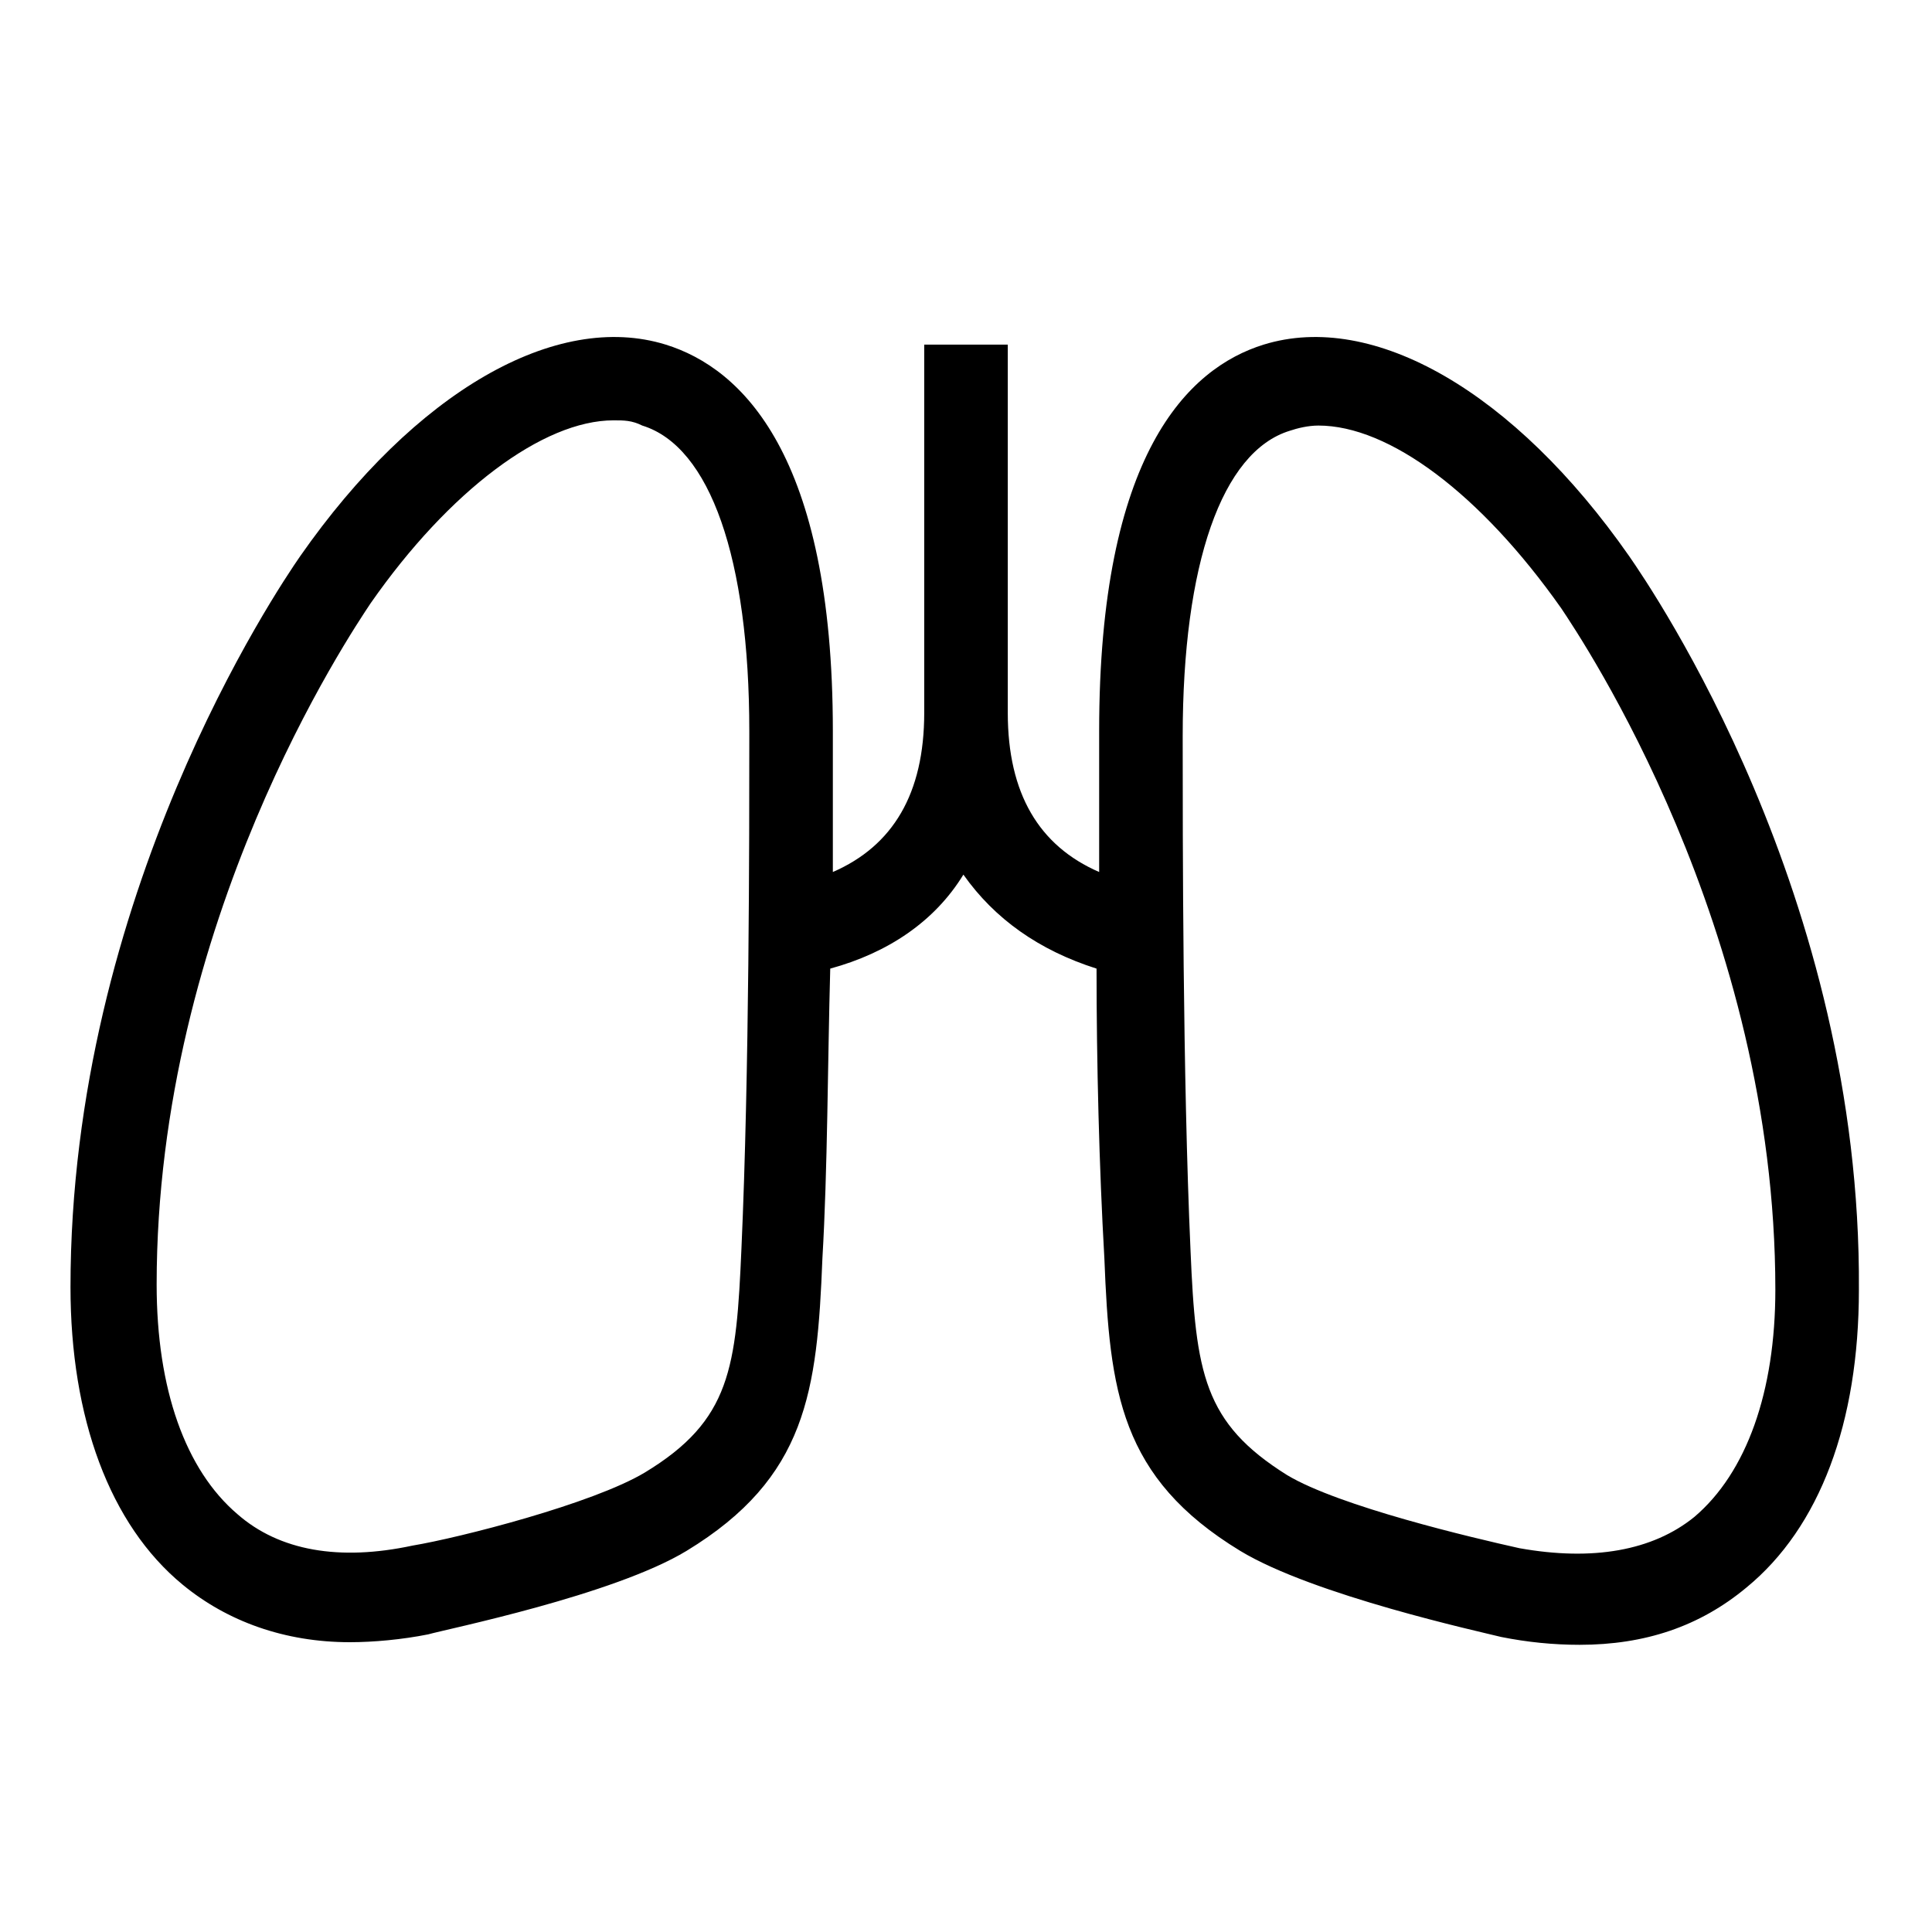 <?xml version="1.0" encoding="utf-8"?>
<!-- Generator: Adobe Illustrator 26.1.0, SVG Export Plug-In . SVG Version: 6.00 Build 0)  -->
<svg version="1.1" id="レイヤー_1" xmlns="http://www.w3.org/2000/svg" xmlns:xlink="http://www.w3.org/1999/xlink" x="0px"
	 y="0px" viewBox="0 0 74 74" style="enable-background:new 0 0 74 74;" xml:space="preserve">
<g>
	<path d="M62.4,21.3c-4.4-6.3-9.8-9.4-14-8.1c-2.9,0.9-6.3,4.2-6.3,14.8v0.1c0,1.3,0,3.1,0,5.3c-2.3-1-3.5-3-3.5-6.1V13.2h-3.2v1.1
		l0,0v13c0,3.1-1.2,5.1-3.5,6.1c0-2.1,0-4,0-5.2V28c0-10.6-3.5-13.9-6.4-14.8c-4.2-1.3-9.6,1.8-14,8.1c-0.9,1.3-8.8,13-8.8,28
		c0,5,1.5,9.1,4.3,11.4c1.7,1.4,3.9,2.2,6.4,2.2c0.9,0,2-0.1,3-0.3c0.7-0.2,7.1-1.5,9.9-3.2c4.6-2.8,5-6.1,5.2-11.2
		c0.2-3.4,0.2-7.5,0.3-11.1c2.2-0.6,4-1.8,5.1-3.6c1.2,1.7,2.9,2.9,5.1,3.6c0,3.6,0.1,7.6,0.3,11.1c0.2,5.1,0.6,8.4,5.2,11.2
		c2.8,1.7,9.2,3.1,10,3.3c1,0.2,2,0.3,3,0.3c2.5,0,4.6-0.7,6.4-2.2c2.8-2.3,4.3-6.3,4.3-11.4C71.3,34.3,63.3,22.6,62.4,21.3
		L62.4,21.3z M28.7,28.2c0,3.9,0,12.9-0.3,19.6c-0.2,4.6-0.4,6.6-3.7,8.6c-2,1.2-7.1,2.5-8.9,2.8c-2.8,0.6-5.1,0.2-6.7-1.2
		c-2-1.7-3.1-4.8-3.1-8.8c0-13.9,7.4-24.9,8.2-26.1c3-4.3,6.6-7,9.3-7c0.4,0,0.7,0,1.1,0.2c2.6,0.8,4.1,5.1,4.1,11.7
		C28.7,28,28.7,28.2,28.7,28.2z M64.9,58.1c-1.6,1.3-3.9,1.7-6.7,1.2c-1.8-0.4-6.9-1.6-8.9-2.8c-3.2-2-3.5-3.9-3.7-8.6
		c-0.3-6.7-0.3-15.8-0.3-19.6v-0.1c0-6.6,1.5-10.9,4.1-11.7c0.3-0.1,0.7-0.2,1.1-0.2c2.7,0,6.2,2.6,9.3,7c0.8,1.2,8.2,12.2,8.2,26.1
		C68,53.3,66.9,56.4,64.9,58.1z"/>
</g>
</svg>
